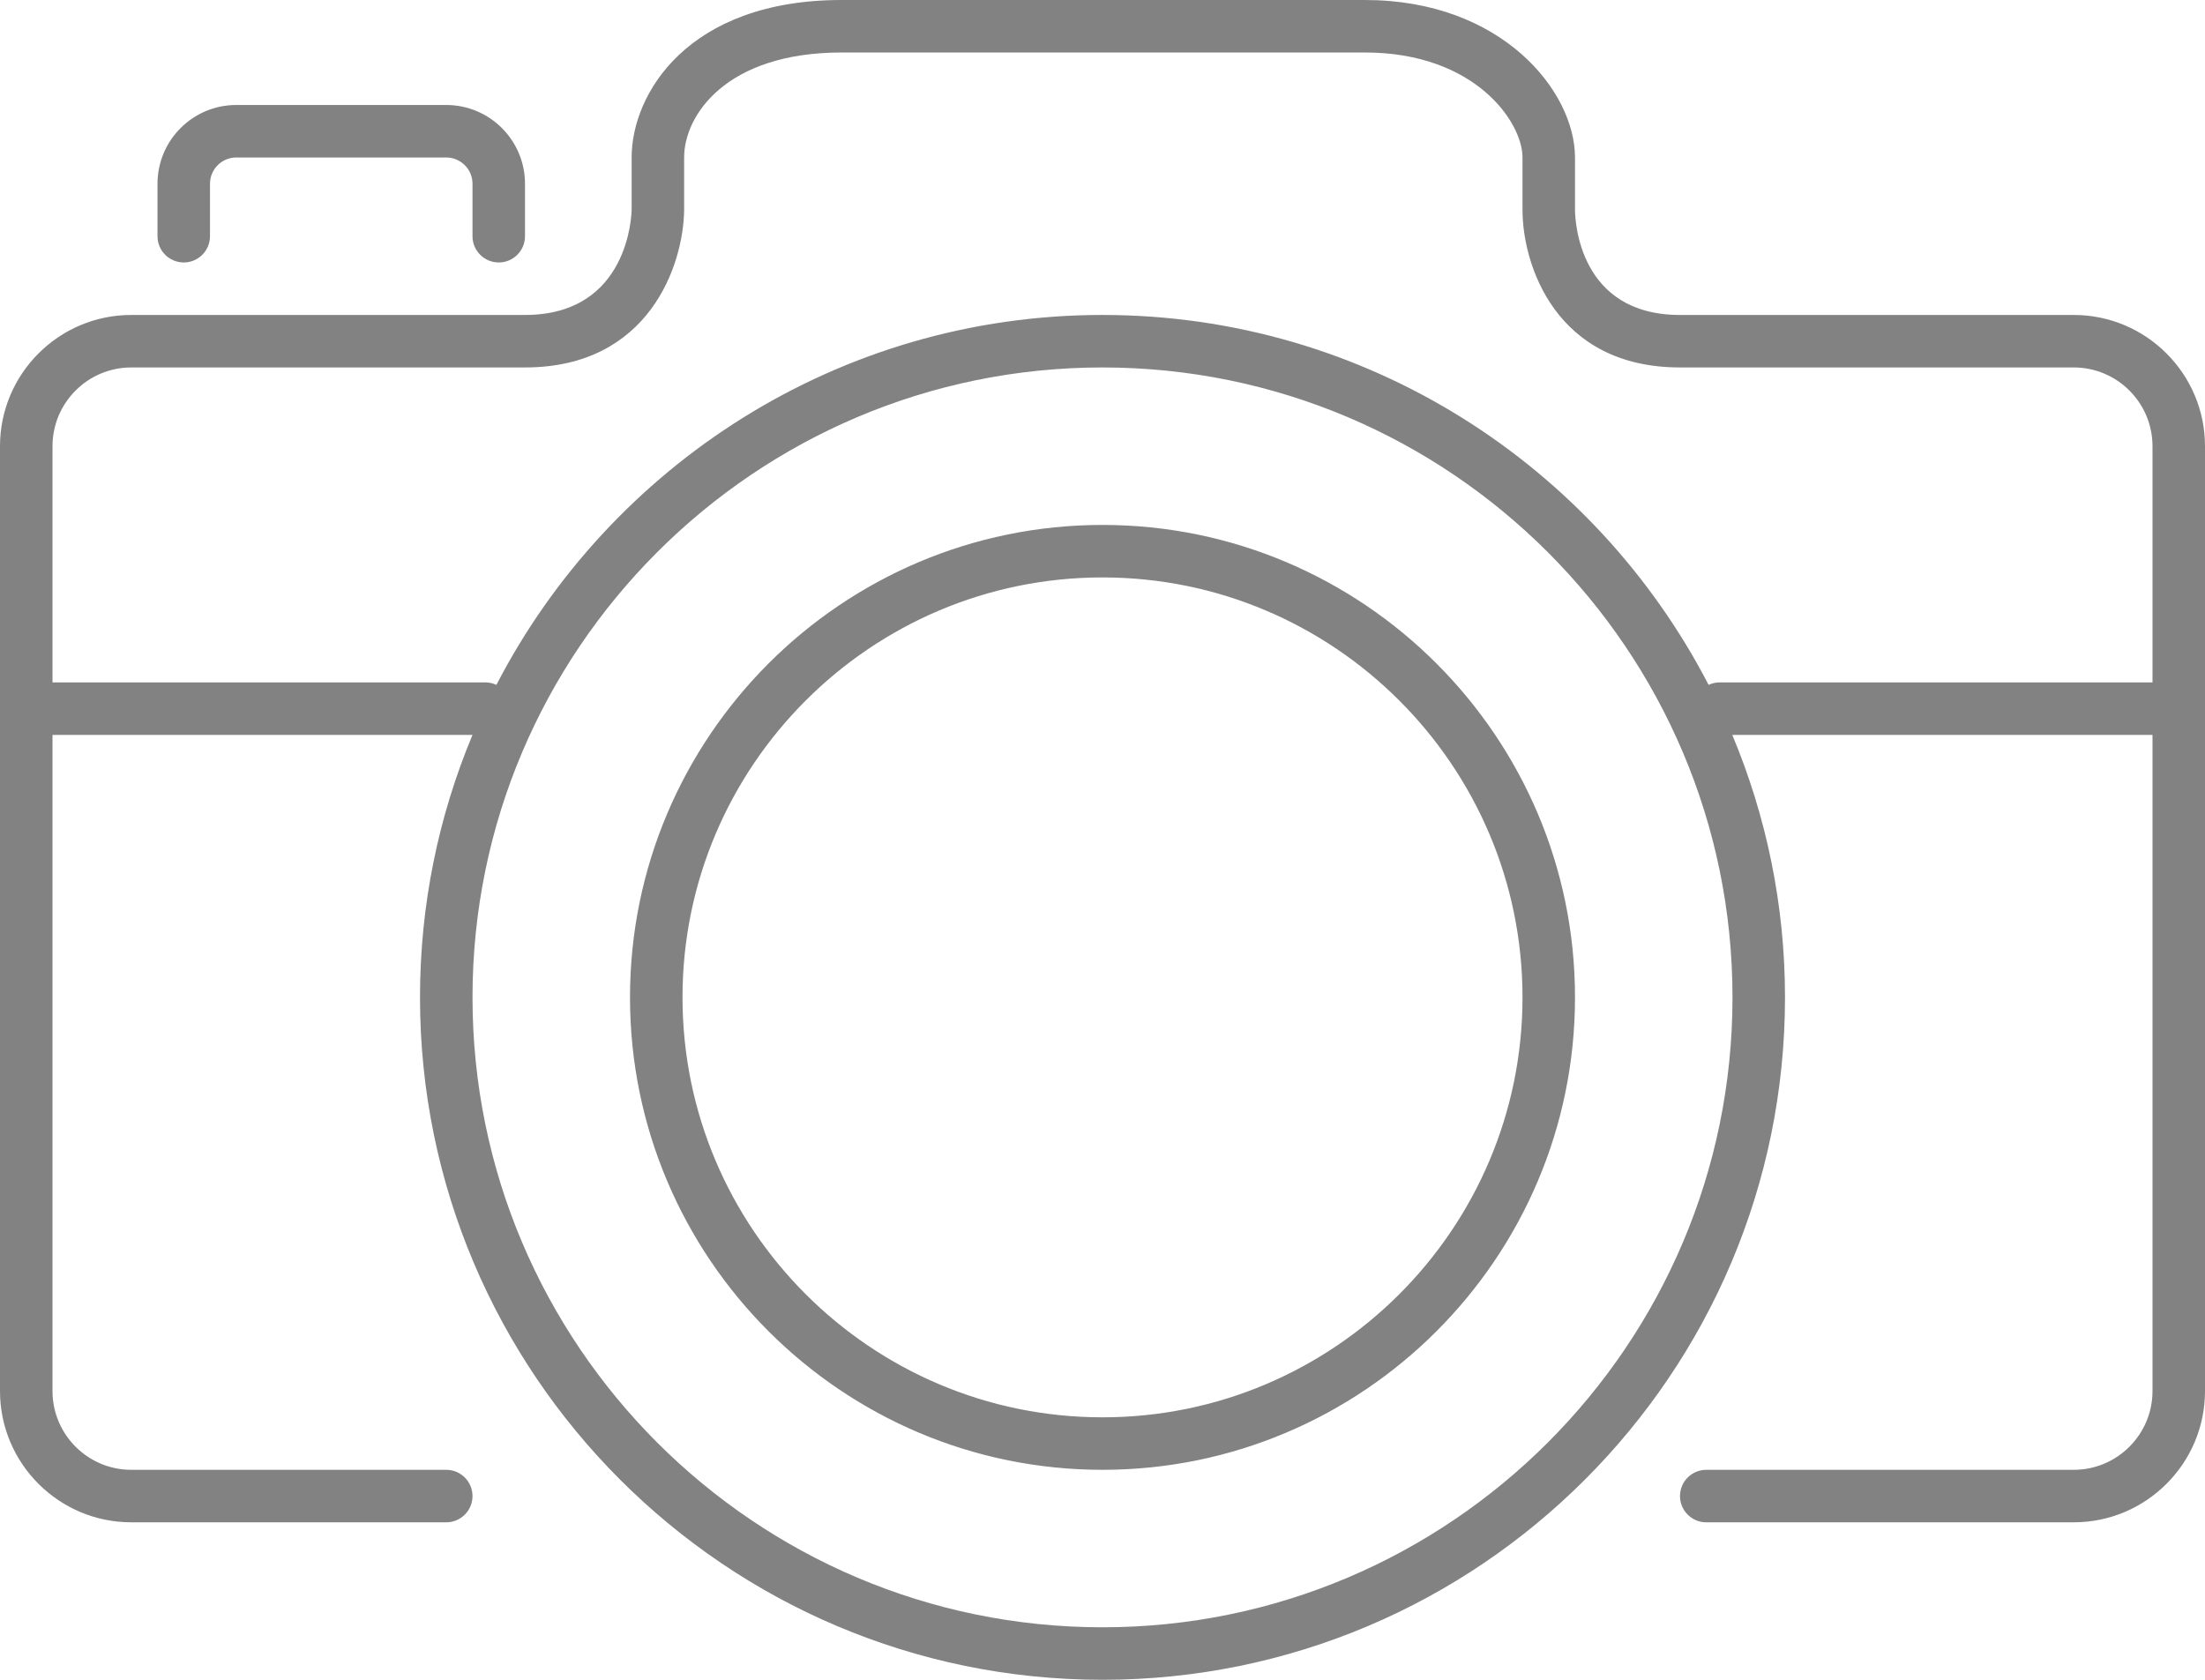 <?xml version="1.0" encoding="UTF-8"?>
<svg width="42" height="32" enable-background="new 0 0 42 32" version="1.1" viewBox="0 0 42 32" xmlns="http://www.w3.org/2000/svg">
 <path d="m16.031 0c-2.935 0-4 1.794-4 3v.994c-.001.082-.048 2.006-2.031 2.006h-7.5c-1.379 0-2.5 1.122-2.5 2.5v18c0 1.378 1.121 2.5 2.5 2.5h6c.276 0 .5-.224.5-.5s-.224-.5-.5-.5h-6c-.827 0-1.5-.673-1.5-1.5v-12.5h8c-.644 1.54-1 3.229-1 5 0 7.168 5.832 13 13 13s13-5.832 13-13c0-1.771-.36-3.46-1.004-5h8.004v12.5c0 .827-.673 1.5-1.5 1.5h-7c-.276 0-.5.224-.5.5s.224.5.5.5h7c1.379 0 2.5-1.122 2.5-2.5v-18c0-1.378-1.121-2.5-2.5-2.5h-7.5c-1.927 0-1.998-1.797-2-2v-1c0-1.258-1.39-3-4-3h-9.969zm0 1h9.969c2.094 0 3 1.324 3 2v1c0 1.038.627 3 3 3h7.5c.827 0 1.5.673 1.5 1.5v4.5h-8.25c-.074 0-.142.018-.205.047-2.164-4.179-6.523-7.047-11.545-7.047s-9.381 2.868-11.545 7.047c-.063-.029-.131-.047-.205-.047h-8.25v-4.5c0-.827.673-1.5 1.5-1.5h7.5c2.368 0 3.019-1.958 3.031-3v-1c0-.804.799-2 3-2zm-11.531 1c-.827 0-1.5.673-1.5 1.5v1c0 .276.224.5.5.5s.5-.224.5-.5v-1c0-.276.225-.5.5-.5h4c.275 0 .5.224.5.5v1c0 .276.224.5.5.5s.5-.224.5-.5v-1c0-.827-.673-1.5-1.5-1.5h-4zm16.5 5c6.617 0 12 5.383 12 12s-5.383 12-12 12-12-5.383-12-12 5.383-12 12-12zm0 3c-4.963 0-9 4.038-9 9s4.037 9 9 9 9-4.038 9-9-4.037-9-9-9zm0 1c4.411 0 8 3.589 8 8s-3.589 8-8 8-8-3.589-8-8 3.589-8 8-8z" fill="#828282"/>
</svg>
